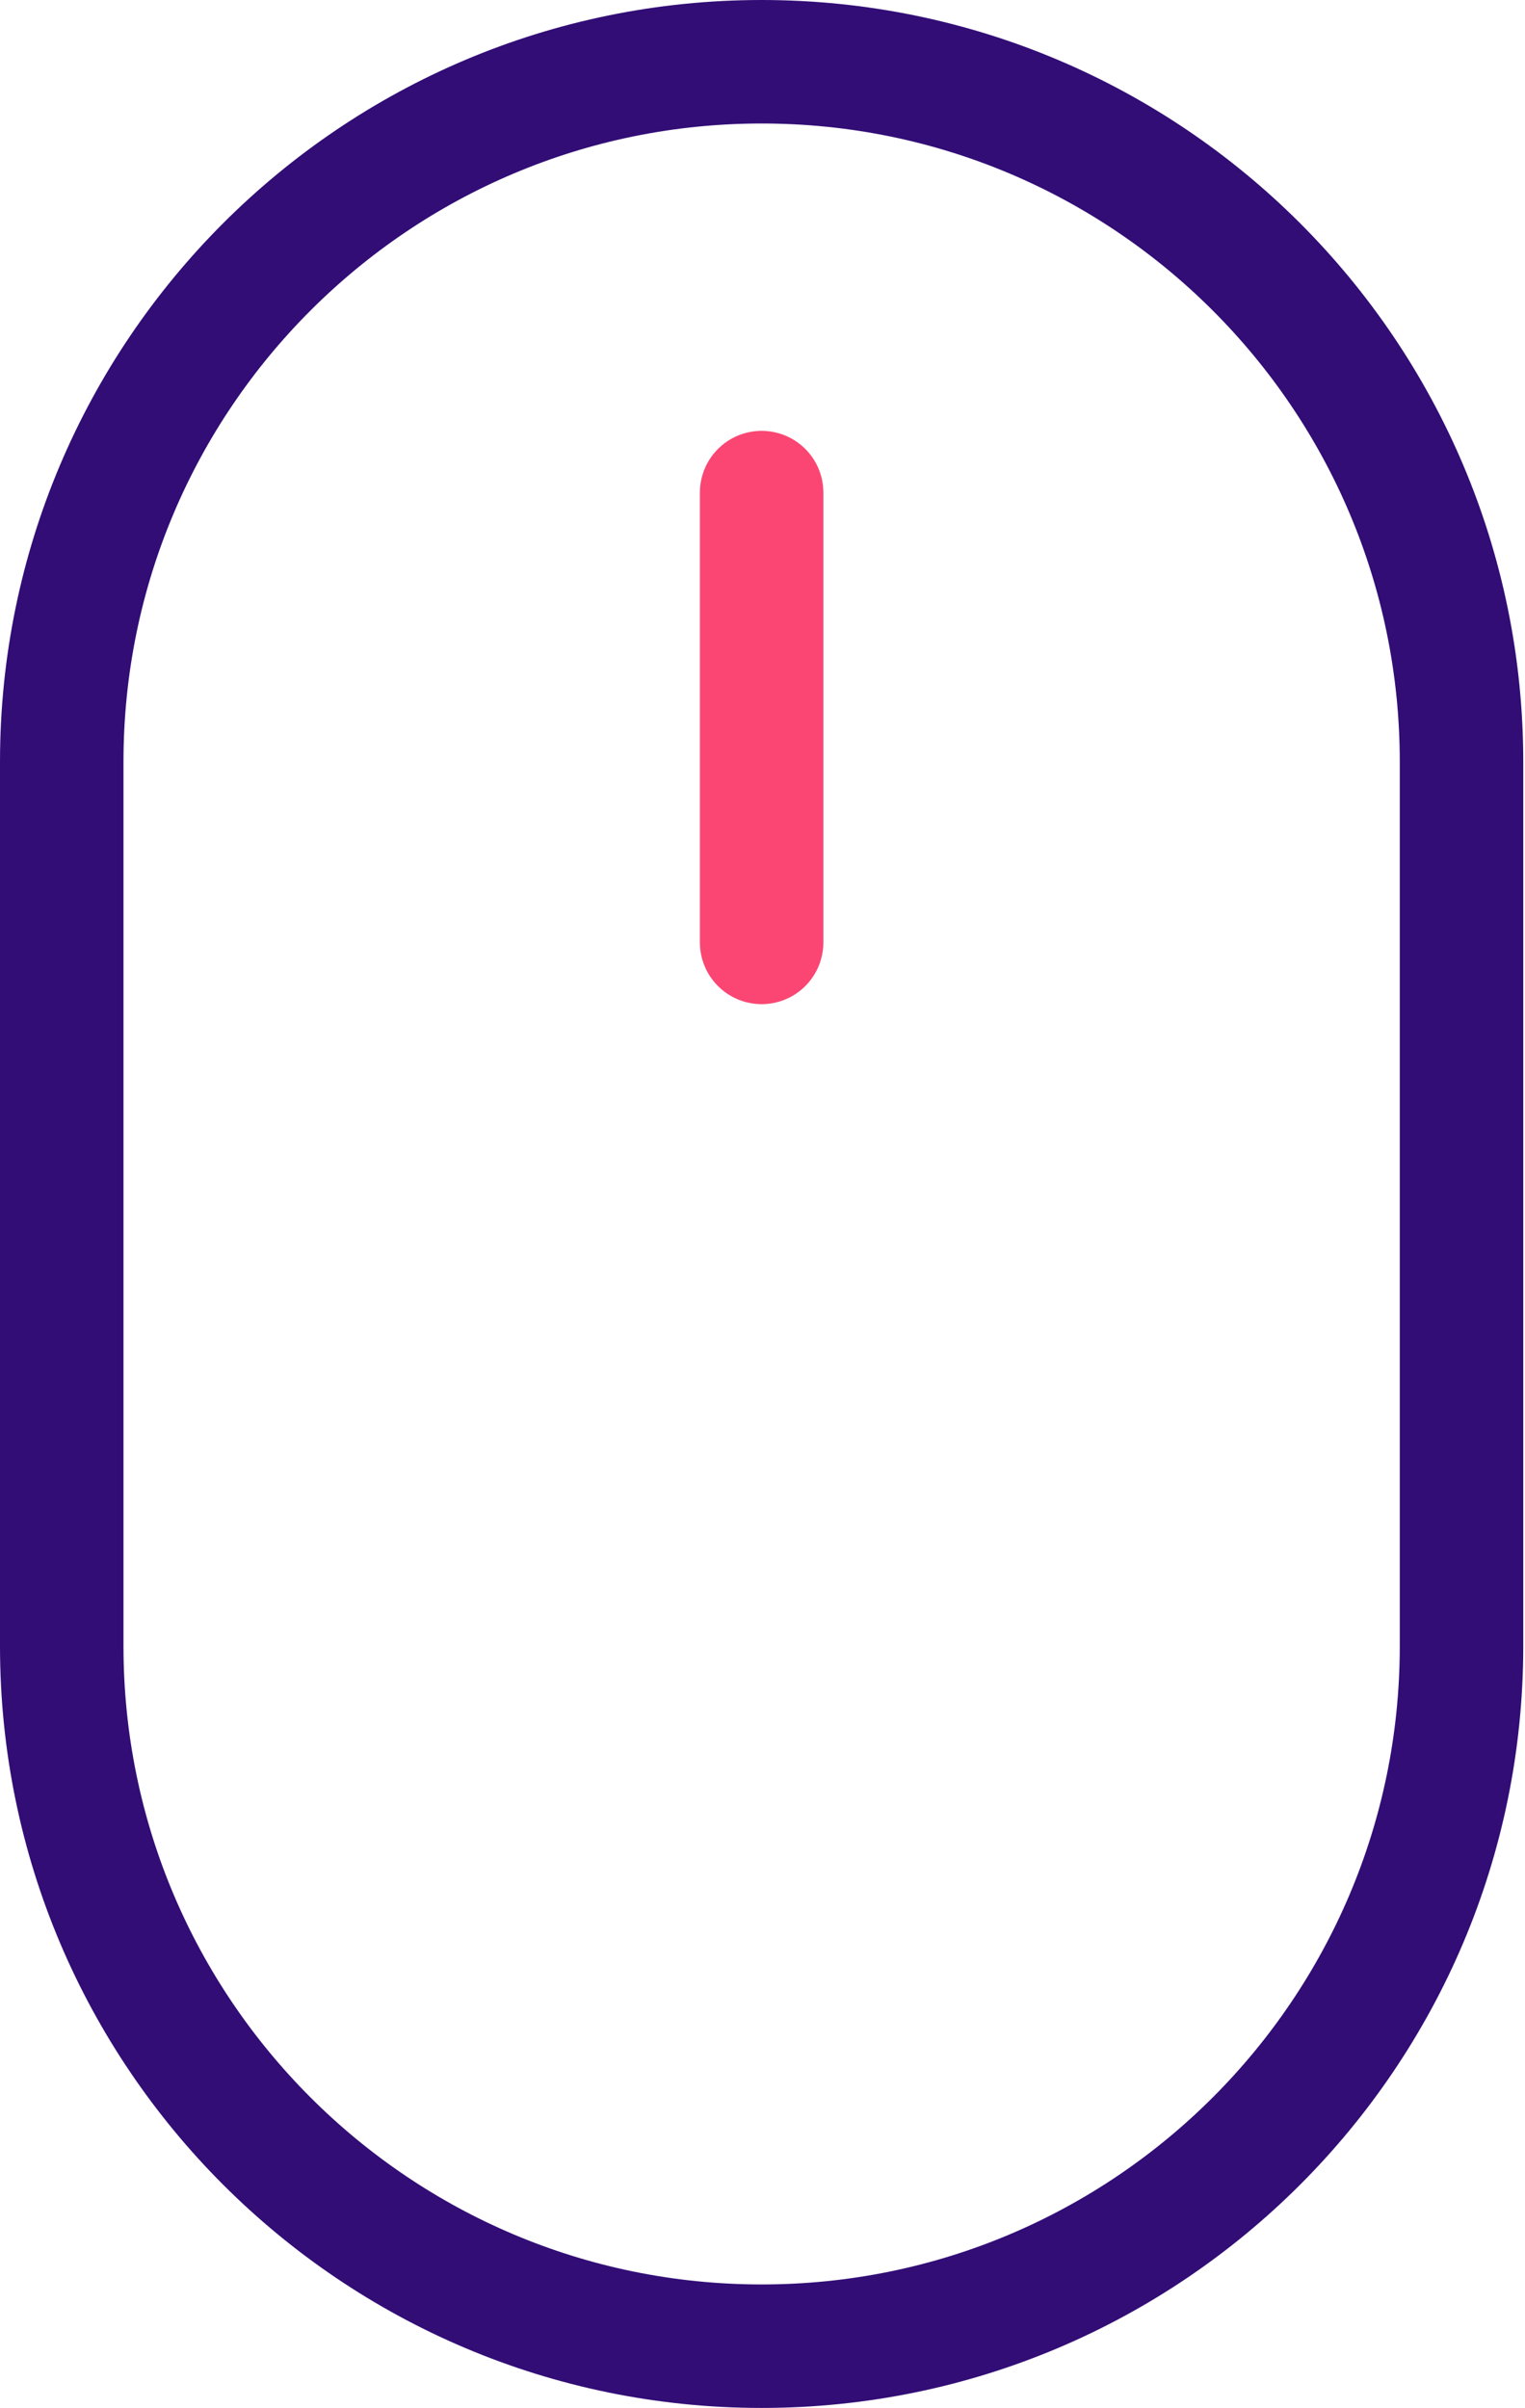 <?xml version="1.0" encoding="utf-8"?>

<!-- Generator: Adobe Illustrator 26.2.1, SVG Export Plug-In . SVG Version: 6.00 Build 0)  -->

<svg  viewBox="0 0 247 390" version="1.1" xmlns="http://www.w3.org/2000/svg" xmlns:xlink="http://www.w3.org/1999/xlink" style="fill-rule:evenodd;clip-rule:evenodd;stroke-linecap:round;stroke-linejoin:round;stroke-miterlimit:1.5;">
	<style>
@keyframes scroll {
	0% {
		transform: translateY(0);
	}
	30% {
		transform: translateY(100px);
	}
}

svg #wheel {
	animation: scroll ease 1.5s infinite;
}
</style>
	<path id="wheel" d="M123.359,79.775l0,72.843" style="fill:none;stroke:#fb4673;stroke-width:20px;"/>
	<path id="mouse" d="M236.717,123.359c0,-62.565 -50.794,-113.359 -113.358,-113.359c-62.565,0 -113.359,50.794 -113.359,113.359l0,143.237c0,62.565 50.794,113.359 113.359,113.359c62.564,0 113.358,-50.794 113.358,-113.359l0,-143.237Z" style="fill:none;stroke:#320d76;stroke-width:20px;"/>
</svg>
